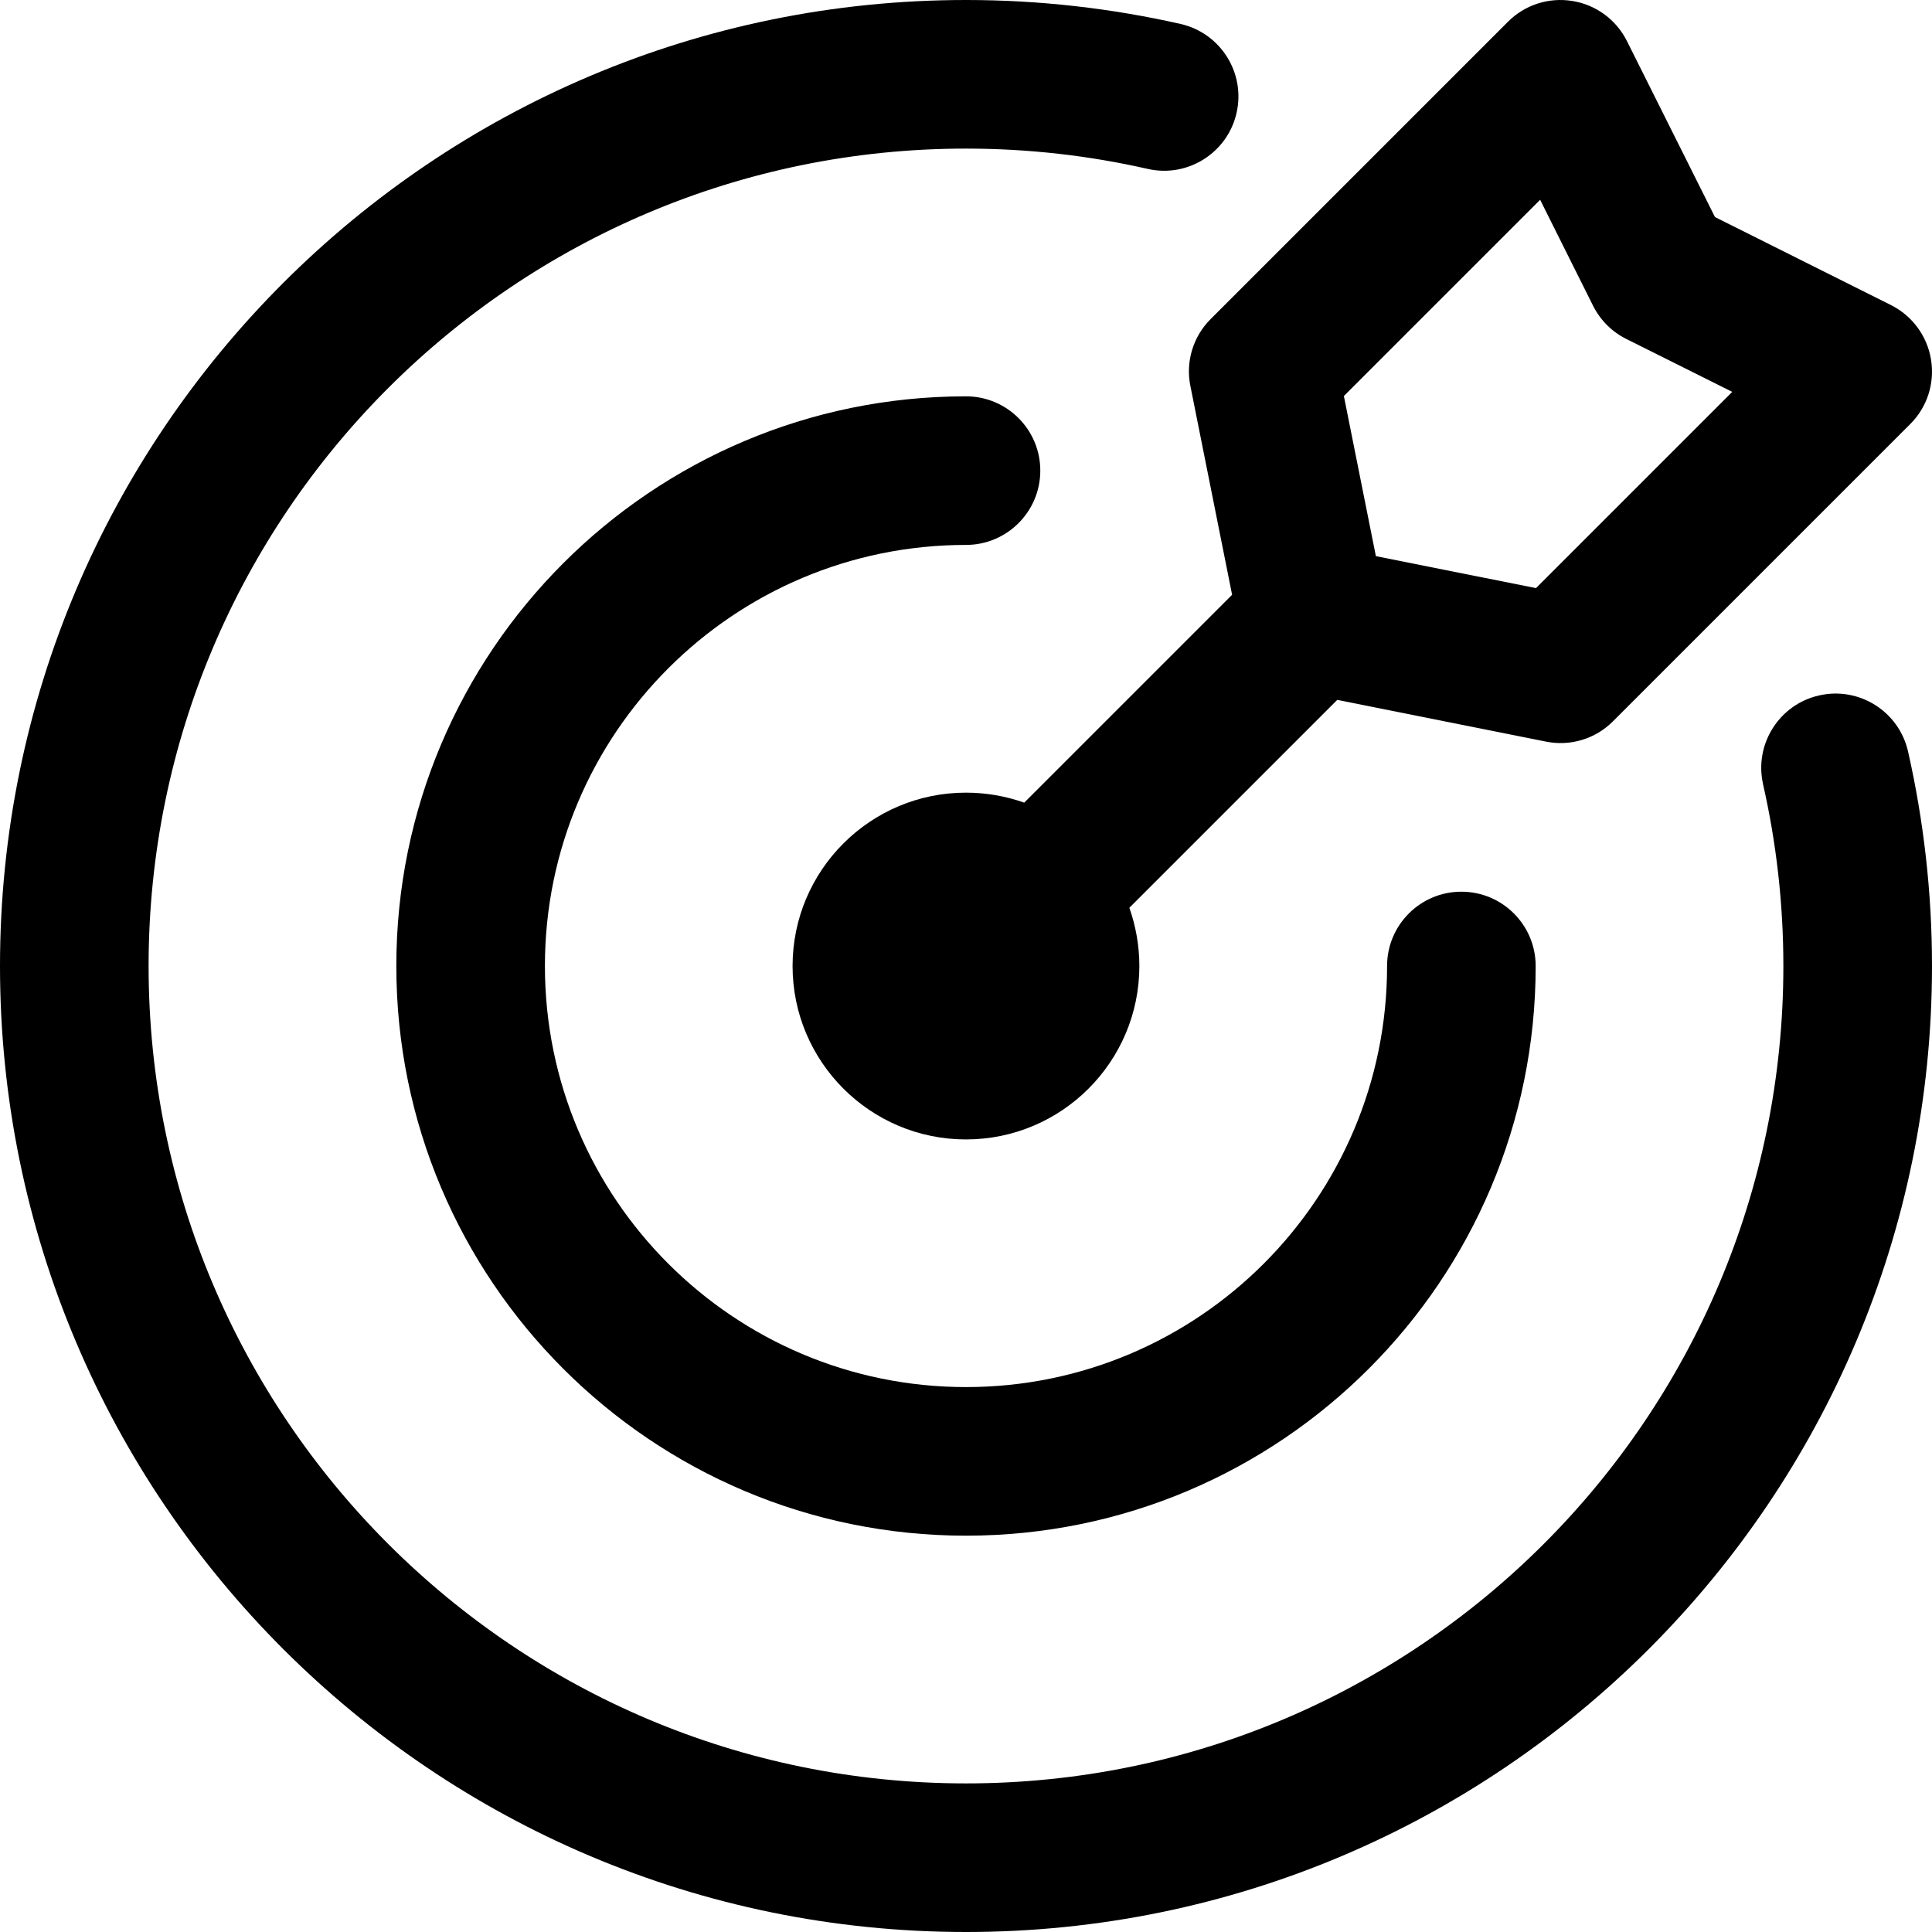<svg xmlns="http://www.w3.org/2000/svg" id="Layer_1" data-name="Layer 1" viewBox="0 0 512 512"><defs><style>      .cls-1 {        fill-rule: evenodd;      }    </style></defs><path class="cls-1" d="M467.23,207.85c3.52,15.49,5.38,31.61,5.38,48.15,0,119.55-97.07,216.62-216.62,216.62S39.38,375.55,39.38,256,136.45,39.38,256,39.38c16.54,0,32.66,1.86,48.15,5.38,10.58,2.42,21.16-4.25,23.55-14.83,2.42-10.61-4.23-21.16-14.83-23.58C294.57,2.21,275.53,0,256,0,114.71,0,0,114.71,0,256s114.71,256,256,256,256-114.71,256-256c0-19.53-2.21-38.57-6.35-56.87-2.42-10.61-12.97-17.25-23.58-14.83-10.58,2.39-17.25,12.97-14.83,23.55h0Z"></path><path class="cls-1" d="M367.59,256c0,61.6-49.99,111.59-111.59,111.59s-111.59-49.99-111.59-111.59,49.99-111.59,111.59-111.59c10.87,0,19.69-8.82,19.69-19.69s-8.82-19.69-19.69-19.69c-83.34,0-150.97,67.64-150.97,150.97s67.64,150.97,150.97,150.97,150.97-67.64,150.97-150.97c0-10.87-8.82-19.69-19.69-19.69s-19.69,8.82-19.69,19.69Z"></path><path class="cls-1" d="M326.52,157.62l-55.09,55.09c-4.83-1.71-10.03-2.65-15.44-2.65-25.36,0-45.95,20.59-45.95,45.95s20.59,45.95,45.95,45.95,45.95-20.59,45.95-45.95c0-5.41-.95-10.61-2.65-15.44l55.09-55.09,55.3,11.05c6.46,1.31,13.13-.71,17.78-5.38l78.77-78.77c4.49-4.46,6.54-10.82,5.51-17.07-1-6.25-4.96-11.63-10.63-14.47l-46.63-23.32-23.32-46.63c-2.84-5.67-8.22-9.64-14.47-10.63-6.25-1.02-12.6,1.02-17.07,5.51l-78.77,78.77c-4.67,4.65-6.7,11.32-5.38,17.78l11.05,55.3Zm81.63-104.68l14.02,28.07c1.92,3.83,4.99,6.91,8.82,8.82l28.07,14.02-52.01,52.01-42.43-8.48-8.48-42.43,52.01-52.01Z"></path></svg>